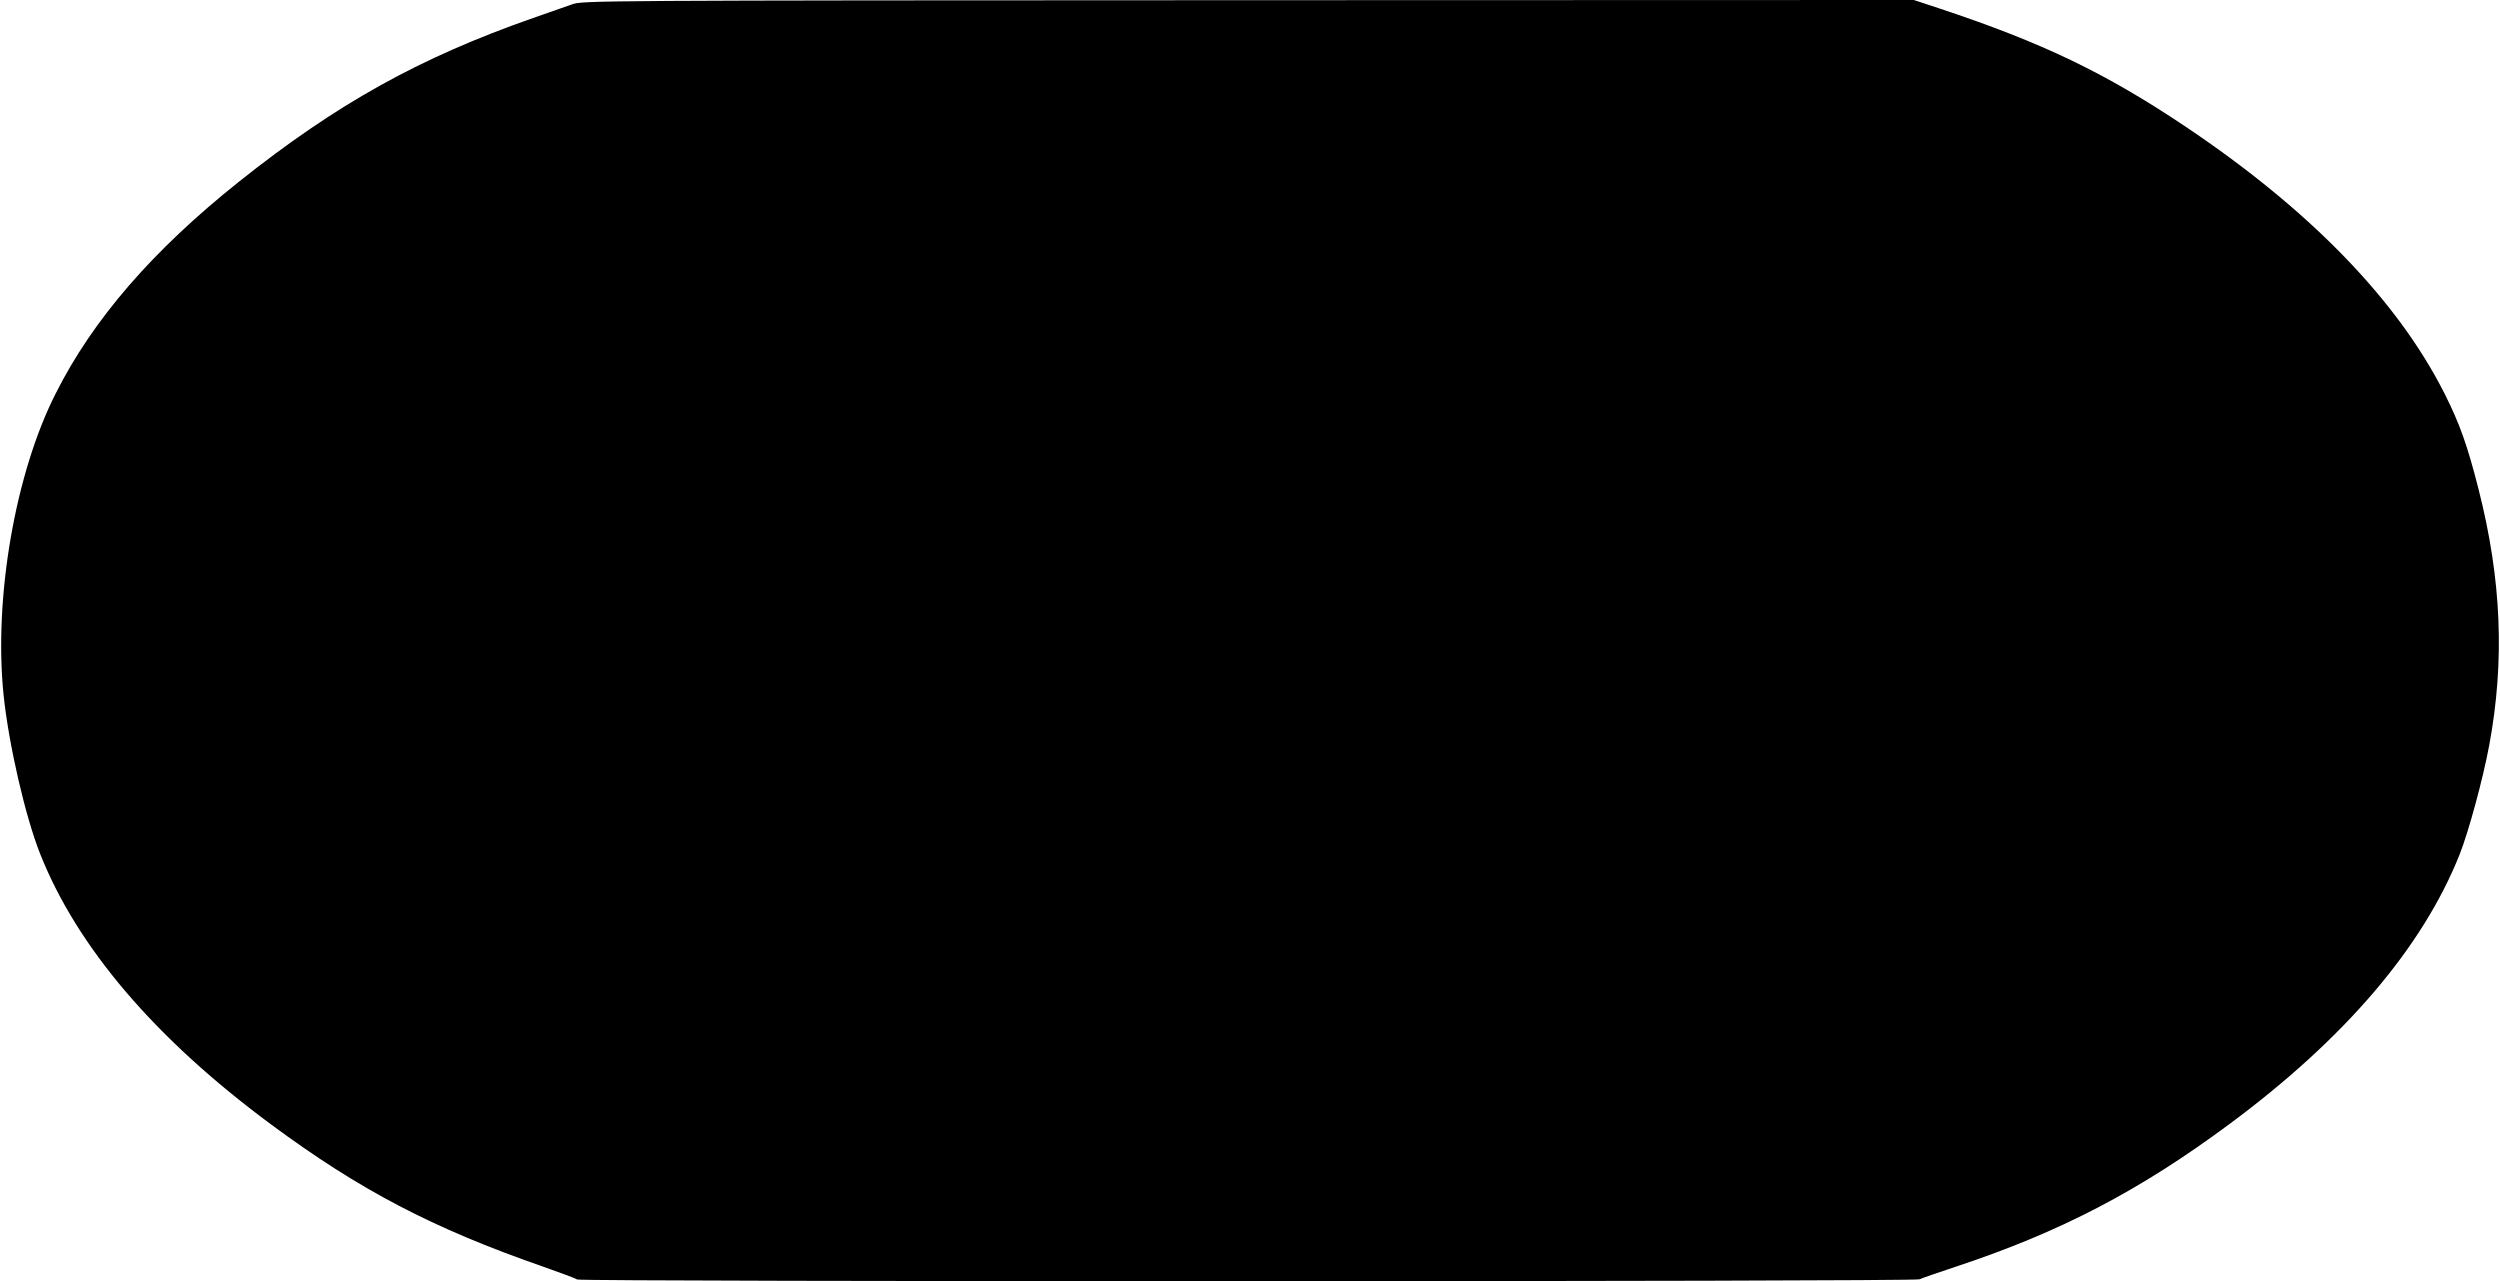 <?xml version="1.0" standalone="no"?>
<!DOCTYPE svg PUBLIC "-//W3C//DTD SVG 20010904//EN"
 "http://www.w3.org/TR/2001/REC-SVG-20010904/DTD/svg10.dtd">
<svg version="1.0" xmlns="http://www.w3.org/2000/svg"
 width="1280pt" height="656pt" viewBox="0 0 1280 656"
 preserveAspectRatio="xMidYMid meet">
<g transform="translate(0,656) scale(0.1,-0.1)"
fill="#000000" stroke="none">
<path d="M2930 6538 c-30 -11 -120 -42 -200 -70 -583 -204 -1005 -439 -1505
-837 -443 -353 -749 -706 -940 -1086 -207 -408 -317 -1045 -267 -1540 26 -254
111 -624 188 -818 190 -478 588 -944 1179 -1382 458 -339 829 -533 1395 -730
91 -32 169 -61 175 -66 13 -12 6850 -12 6873 1 9 5 94 34 187 65 532 176 939
388 1400 730 591 438 989 904 1179 1382 45 114 119 385 151 558 80 432 63 848
-55 1311 -57 224 -96 334 -174 489 -242 479 -691 941 -1328 1368 -409 274
-732 429 -1256 603 l-133 44 -3407 -1 c-3360 -1 -3408 -2 -3462 -21z"/>
</g>
</svg>
